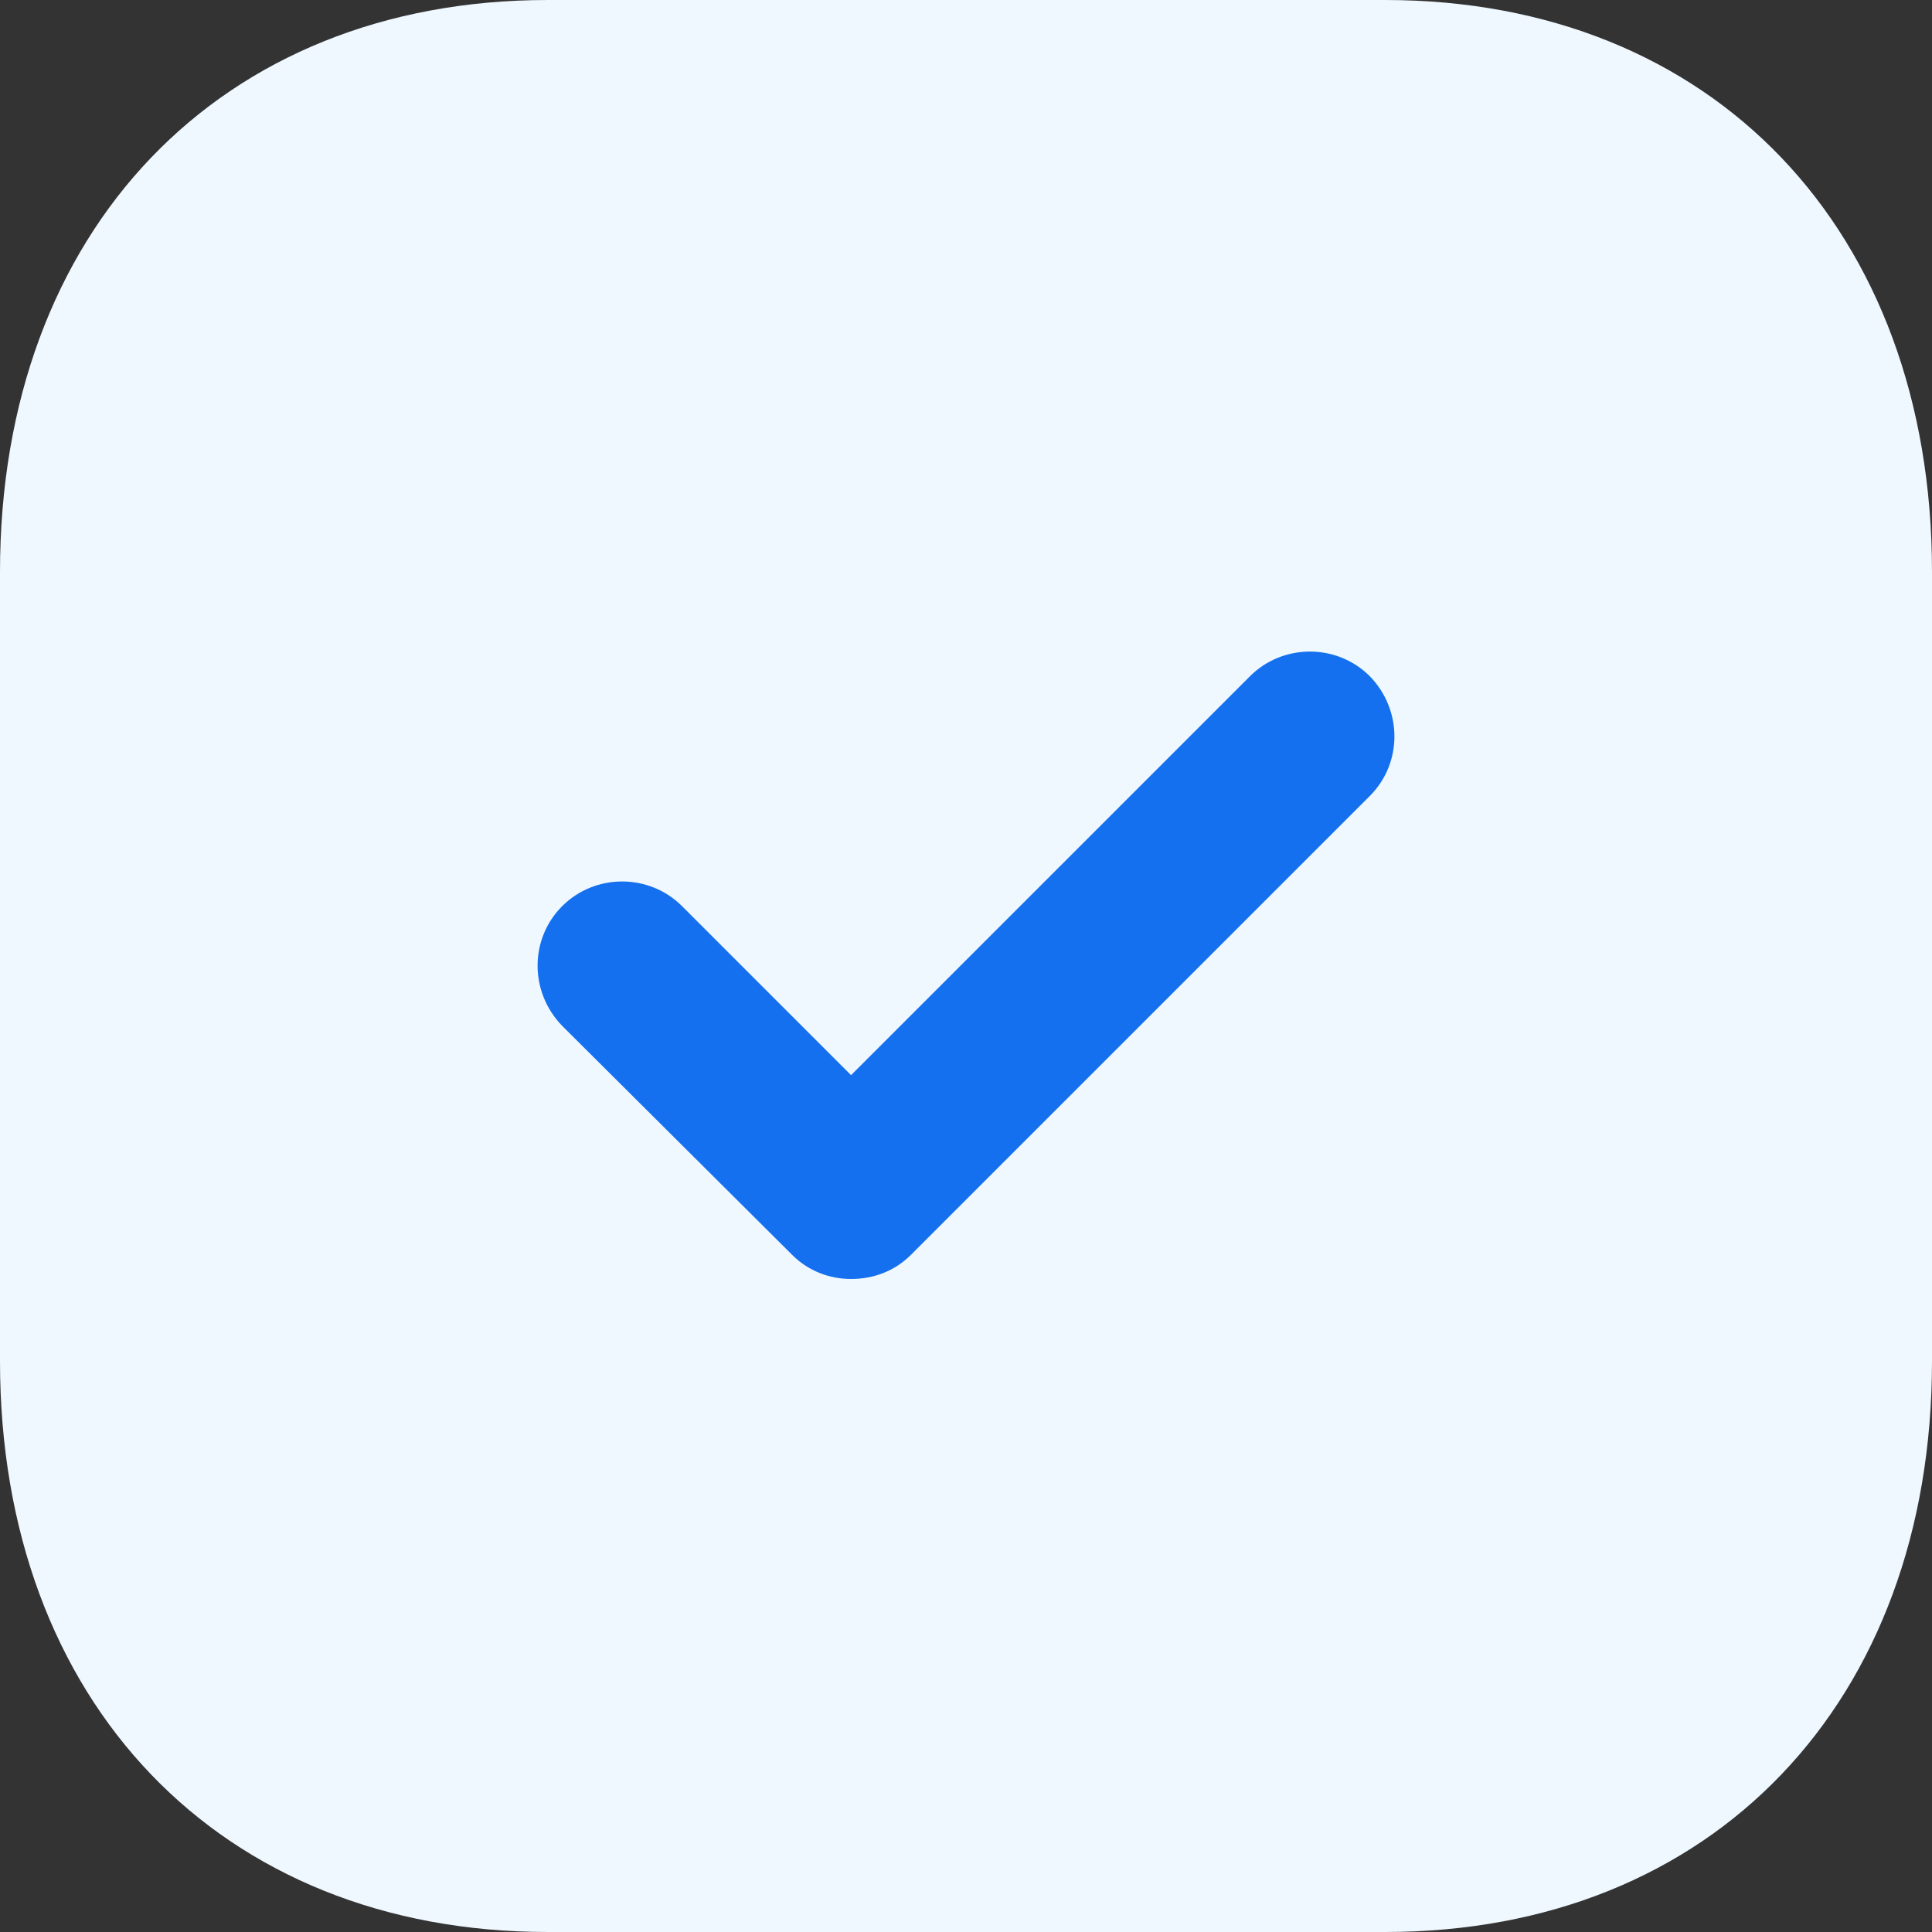 <svg width="32" height="32" viewBox="0 0 32 32" fill="none" xmlns="http://www.w3.org/2000/svg">
<rect x="0" y="0" width="32" height="32" fill="#333333" stroke="none"/>
<rect x="4.572" y="7.067" width="22.857" height="18.286" fill="#1570EF"/>
<path d="M22.944 0C28.368 0 32 3.808 32 9.472V22.546C32 28.192 28.368 32 22.944 32H9.072C3.648 32 0 28.192 0 22.546V9.472C0 3.808 3.648 0 9.072 0H22.944ZM22.688 11.2C22.144 10.656 21.248 10.656 20.704 11.2L14.096 17.808L11.296 15.008C10.752 14.464 9.856 14.464 9.312 15.008C8.768 15.552 8.768 16.432 9.312 16.992L13.12 20.784C13.392 21.056 13.744 21.184 14.096 21.184C14.464 21.184 14.816 21.056 15.088 20.784L22.688 13.184C23.232 12.64 23.232 11.76 22.688 11.2Z" fill="#EFF8FF"/>
</svg>
